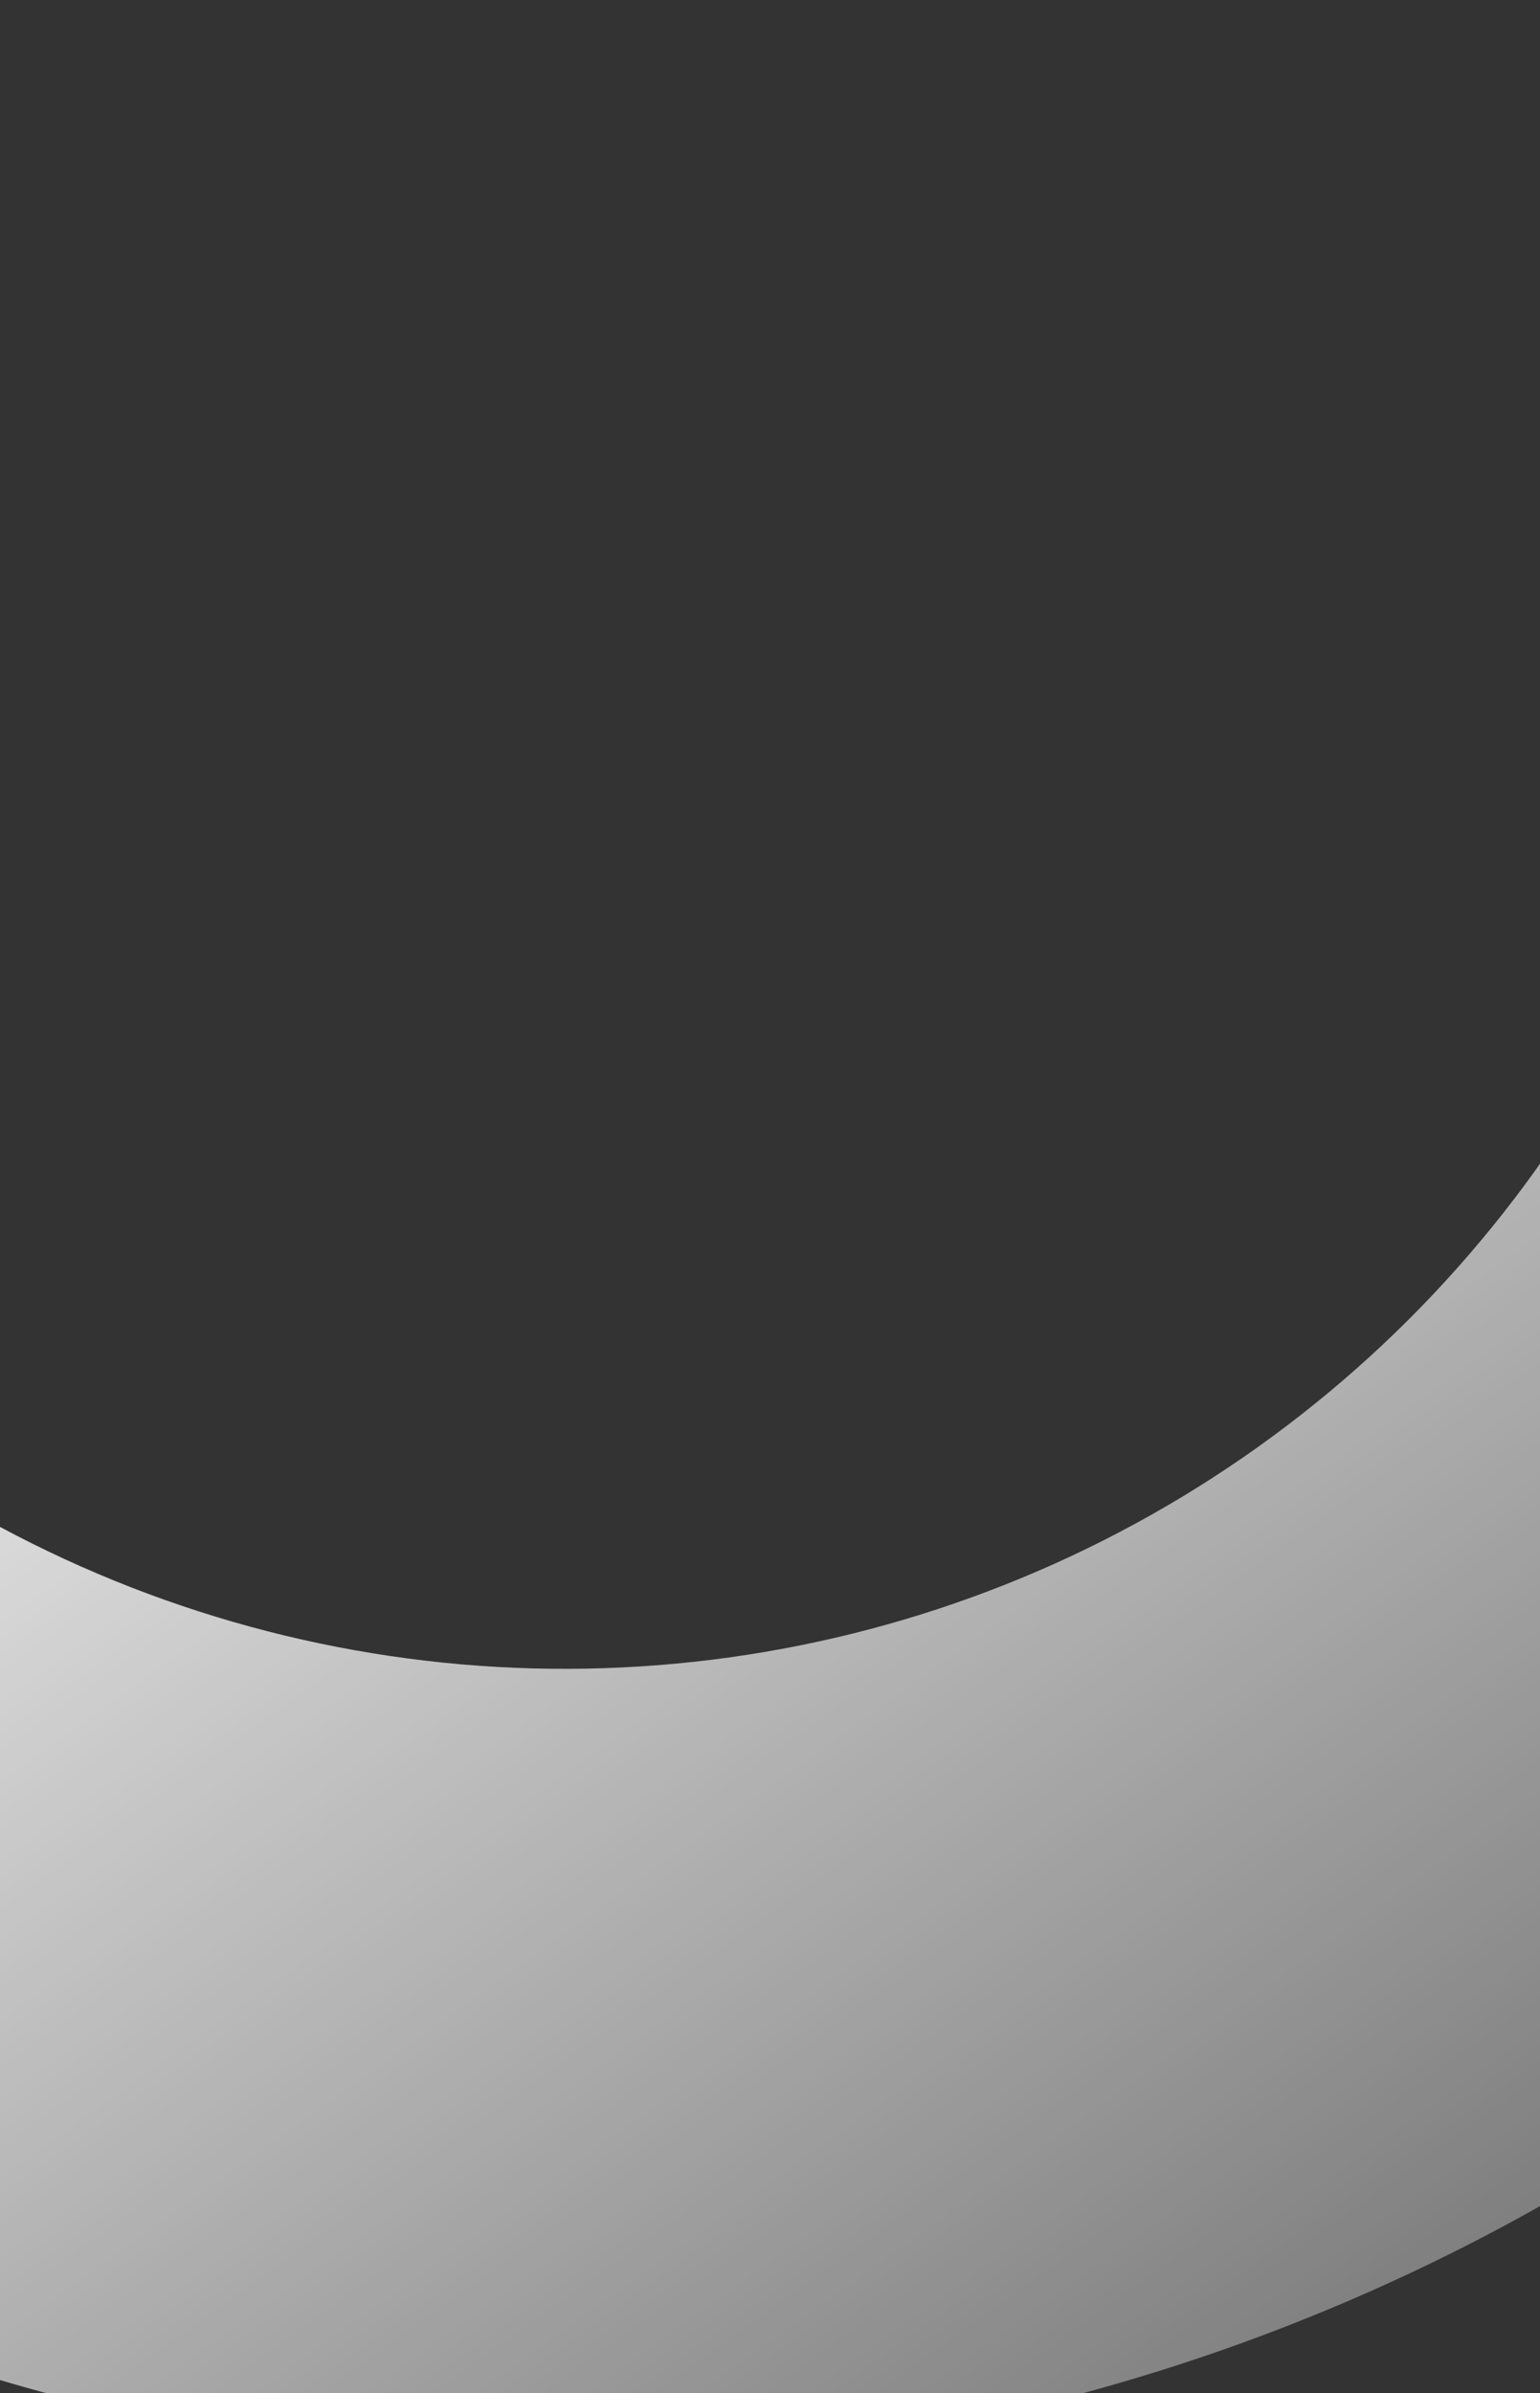 <?xml version="1.0" encoding="UTF-8"?> <svg xmlns="http://www.w3.org/2000/svg" width="289" height="449" viewBox="0 0 289 449" fill="none"><rect x="0" y="0" width="289" height="449" fill="#333333" stroke="none"/> <path d="M447.438 -61.035C471.57 -6.099 482.092 53.848 478.11 113.717C474.128 173.587 455.76 231.613 424.566 282.868C393.371 334.124 350.271 377.097 298.923 408.139C247.575 439.182 189.495 457.377 129.614 461.182C69.733 464.986 9.817 454.286 -45.046 429.991C-99.91 405.696 -148.102 368.523 -185.532 321.627C-222.962 274.731 -248.525 219.496 -260.051 160.612C-271.577 101.727 -268.726 40.931 -251.739 -16.617L-109.012 25.512C-119.221 60.098 -120.935 96.636 -114.007 132.025C-107.08 167.415 -91.717 200.61 -69.222 228.795C-46.727 256.979 -17.764 279.32 15.209 293.921C48.182 308.522 84.191 314.953 120.179 312.666C156.167 310.38 191.073 299.445 221.933 280.788C252.793 262.132 278.696 236.305 297.444 205.501C316.191 174.697 327.23 139.824 329.623 103.842C332.016 67.861 325.693 31.833 311.189 -1.183L447.438 -61.035Z" fill="url(#paint0_linear_0_736)"></path> <defs> <linearGradient id="paint0_linear_0_736" x1="2.885" y1="143.319" x2="362.055" y2="645.127" gradientUnits="userSpaceOnUse"> <stop stop-color="white"></stop> <stop offset="1" stop-color="white" stop-opacity="0"></stop> </linearGradient> </defs> </svg> 